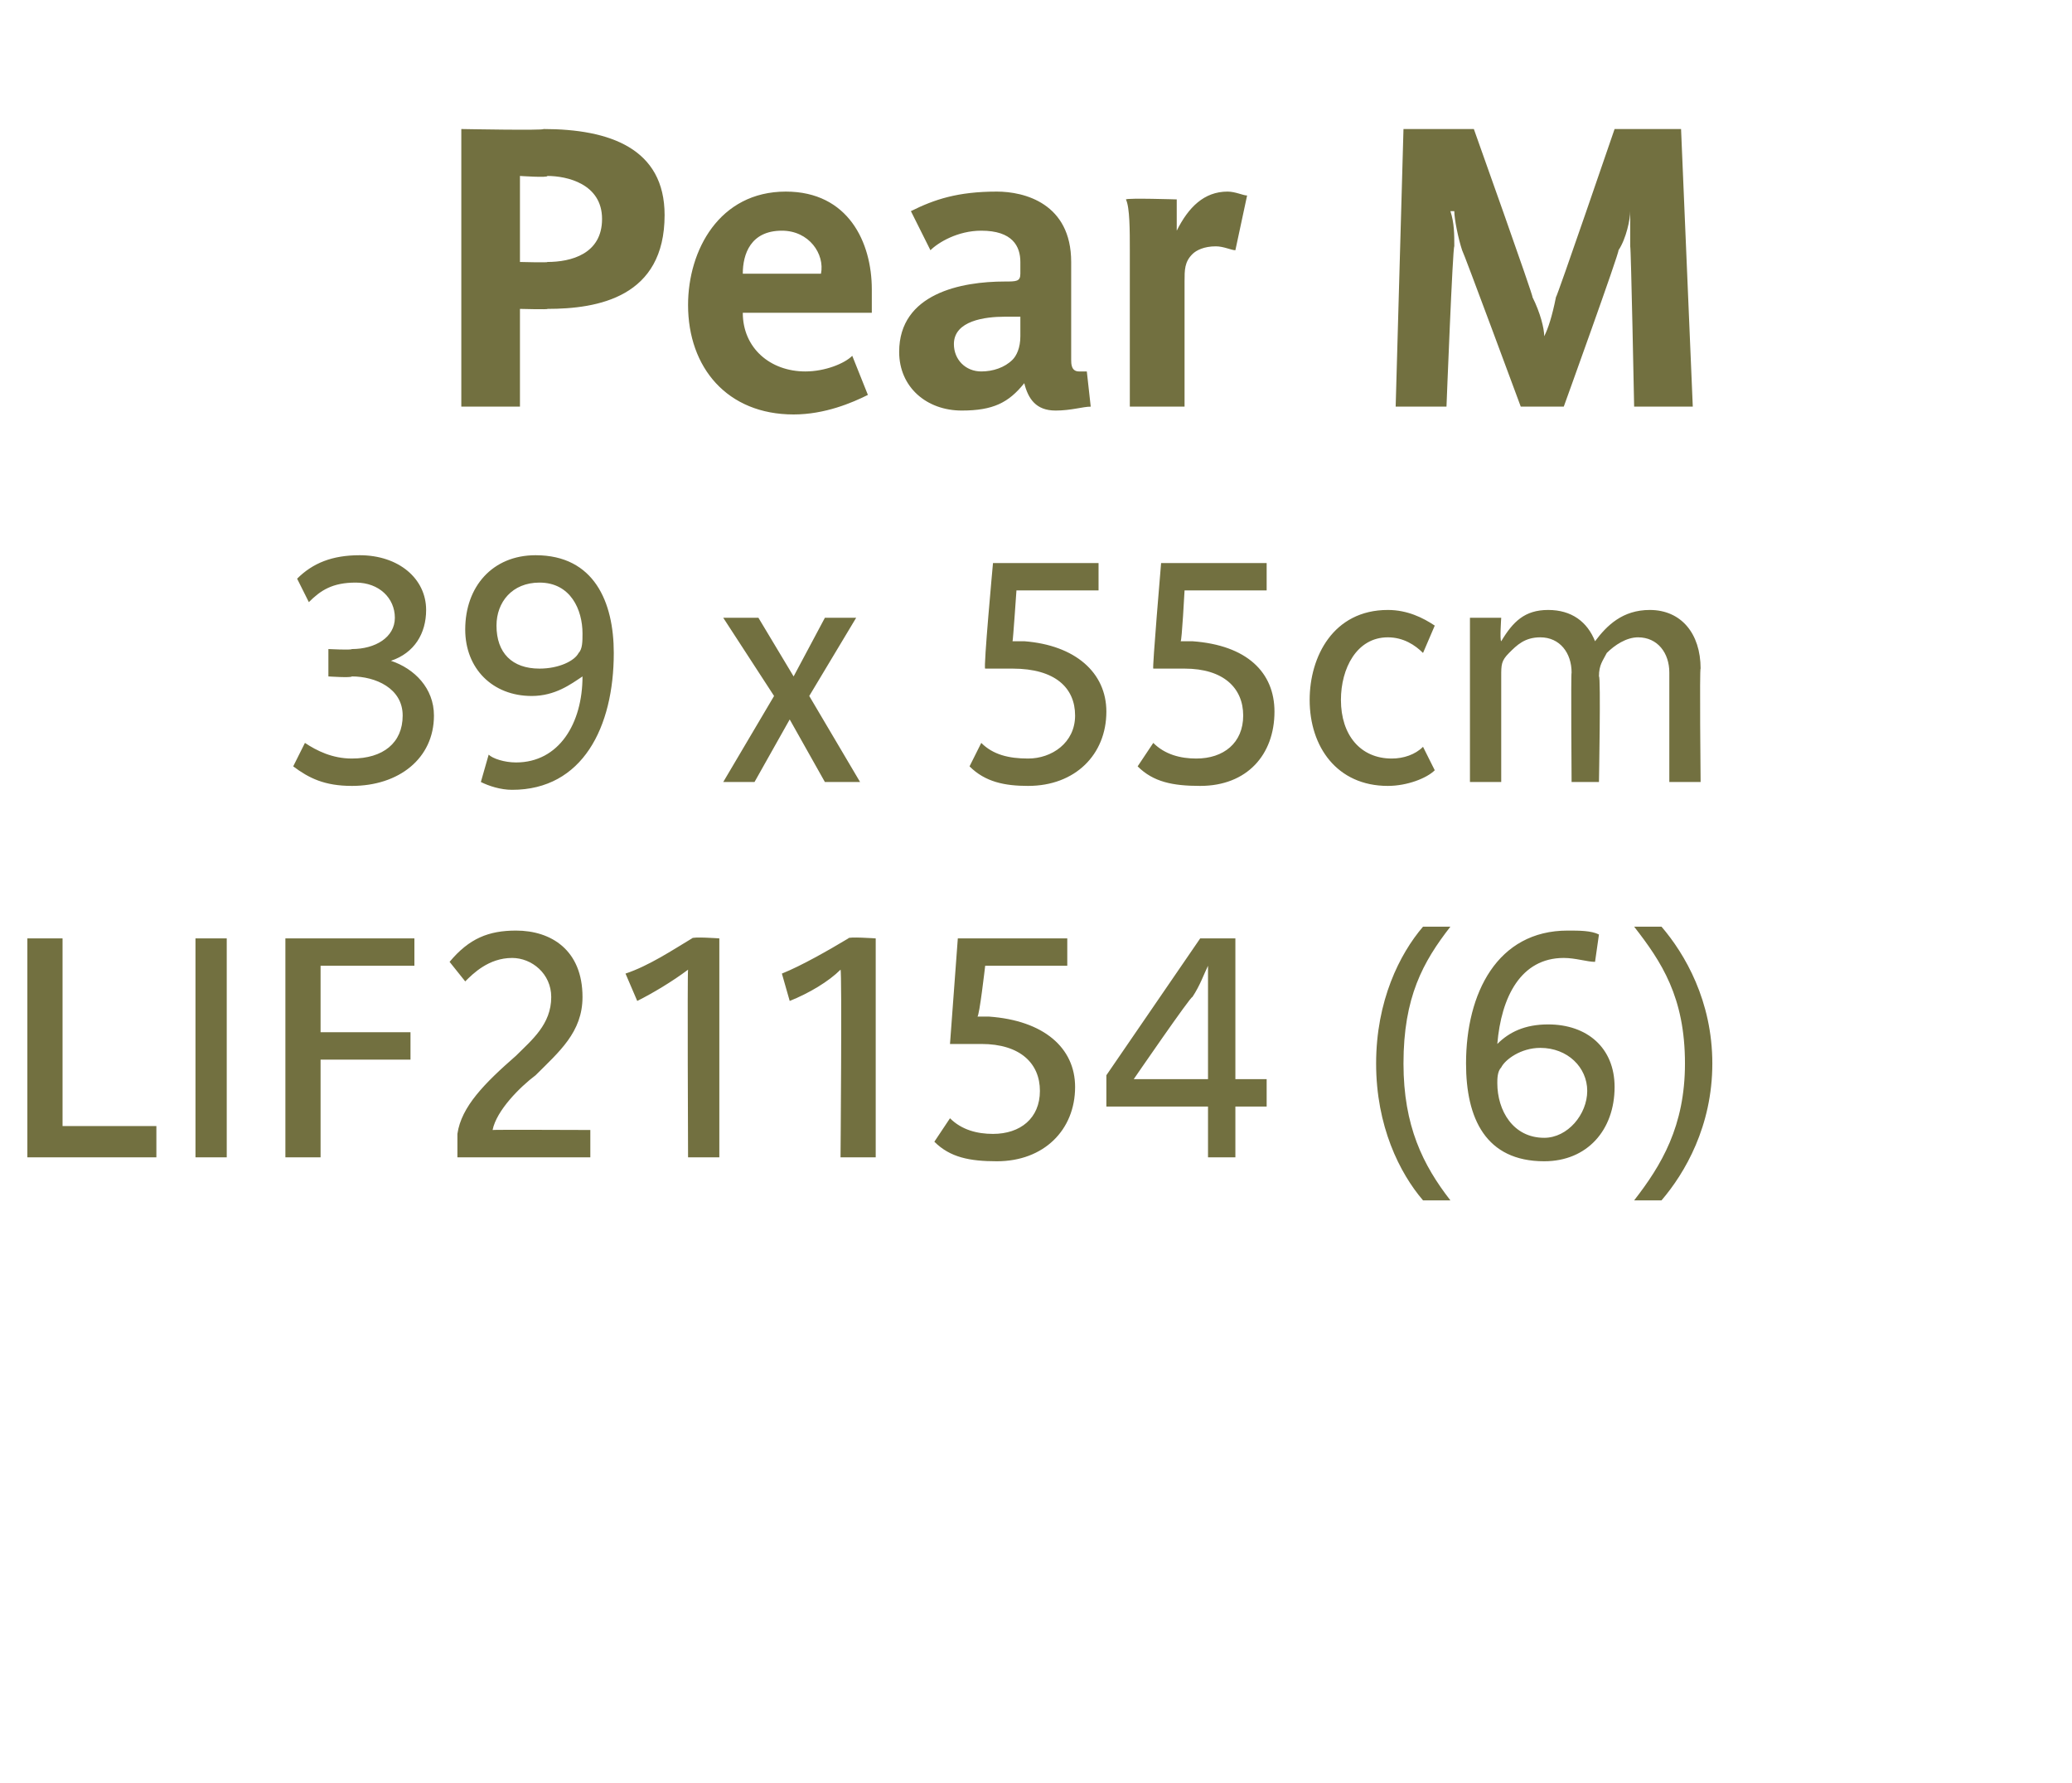 <?xml version="1.0" standalone="no"?><!DOCTYPE svg PUBLIC "-//W3C//DTD SVG 1.1//EN" "http://www.w3.org/Graphics/SVG/1.1/DTD/svg11.dtd"><svg xmlns="http://www.w3.org/2000/svg" version="1.1" width="53px" height="45.6px" viewBox="0 -3 53 45.6" style="top:-3px"><desc>Pear M 39 x 55cm LIF21154 (6)</desc><defs/><g id="Polygon141257"><path d="m.7 26.6V21h.9v4.8h2.4v.8H.7zm4.3 0V21h.8v5.6h-.8zm3.2-4.9v1.7h2.3v.7H8.2v2.5h-.9V21h3.3v.7H8.2zm3.5 4.9v-.6c.1-.7.7-1.3 1.5-2c.4-.4.9-.8.9-1.5c0-.6-.5-1-1-1c-.6 0-1 .4-1.2.6l-.4-.5c.5-.6 1-.8 1.7-.8c.9 0 1.7.5 1.7 1.7c0 .9-.6 1.4-1.2 2c-.4.3-1 .9-1.1 1.4c-.01-.01 2.5 0 2.5 0v.7h-3.4zm5.9 0s-.02-4.75 0-4.8c-.4.3-.9.6-1.3.8l-.3-.7c.6-.2 1.2-.6 1.7-.9c.01-.05.7 0 .7 0v5.6h-.8zm3.9 0s.04-4.75 0-4.8c-.3.3-.8.6-1.3.8l-.2-.7c.5-.2 1.2-.6 1.7-.9c-.02-.05.7 0 .7 0v5.6h-.9zm4 .1c-.7 0-1.2-.1-1.6-.5l.4-.6c.3.3.7.4 1.1.4c.7 0 1.2-.4 1.2-1.1c0-.7-.5-1.2-1.5-1.2h-.8l.2-2.7h2.8v.7h-2.1s-.15 1.31-.2 1.3h.3c1.4.1 2.2.8 2.2 1.8c0 1.1-.8 1.9-2 1.9zm6.1-1.4v1.3h-.7v-1.3h-2.6v-.8l2.4-3.5h.9v3.6h.8v.7h-.8zm-.7-3.6s-.04.04 0 0c-.1.2-.2.5-.4.8c-.03-.04-1.5 2.1-1.5 2.1h1.9v-2.9zm5.5 6c-.6-.7-1.2-1.9-1.2-3.5c0-1.6.6-2.8 1.2-3.5h.7c-.7.9-1.2 1.8-1.2 3.5c0 1.6.5 2.6 1.2 3.5h-.7zm3.1-1c-1.5 0-2-1.1-2-2.5c0-1.8.8-3.4 2.6-3.4c.3 0 .6 0 .8.1l-.1.7c-.2 0-.5-.1-.8-.1c-1.1 0-1.6 1-1.7 2.2c.3-.3.7-.5 1.3-.5c1 0 1.7.6 1.7 1.6c0 1.1-.7 1.9-1.8 1.9zm-.1-2.9c-.5 0-.9.3-1 .5c-.1.1-.1.3-.1.4c0 .7.4 1.4 1.2 1.4c.6 0 1.1-.6 1.1-1.2c0-.6-.5-1.1-1.2-1.1zm3.1 3.9h-.7c.7-.9 1.3-1.9 1.3-3.5c0-1.7-.6-2.6-1.3-3.5h.7c.6.7 1.3 1.9 1.3 3.5c0 1.6-.7 2.8-1.3 3.5z" stroke="none" fill="#727040"/></g><g id="Polygon141256"><path d="m9 17.1c-.7 0-1.1-.2-1.5-.5l.3-.6c.3.2.7.4 1.2.4c.8 0 1.3-.4 1.3-1.1c0-.7-.7-1-1.3-1c-.02.04-.6 0-.6 0v-.7s.59.03.6 0c.6 0 1.1-.3 1.1-.8c0-.5-.4-.9-1-.9c-.6 0-.9.2-1.2.5l-.3-.6c.4-.4.9-.6 1.6-.6c1 0 1.7.6 1.7 1.4c0 .6-.3 1.1-.9 1.3c.6.2 1.1.7 1.1 1.4c0 1.1-.9 1.8-2.1 1.8zm4.1.1c-.3 0-.6-.1-.8-.2l.2-.7c.1.1.4.2.7.2c1.1 0 1.7-1 1.7-2.2c-.3.2-.7.5-1.3.5c-1 0-1.7-.7-1.7-1.7c0-1.1.7-1.9 1.8-1.9c1.5 0 2 1.2 2 2.5c0 1.9-.8 3.5-2.6 3.5zm.7-5.3c-.7 0-1.1.5-1.1 1.1c0 .7.4 1.1 1.1 1.1c.5 0 .9-.2 1-.4c.1-.1.1-.3.1-.5c0-.6-.3-1.3-1.1-1.3zm7.3 5.1l-.9-1.6l-.9 1.6h-.8l1.3-2.2l-1.3-2h.9l.9 1.5l.8-1.5h.8l-1.2 2L22 17h-.9zm5.2.1c-.6 0-1.1-.1-1.5-.5l.3-.6c.3.3.7.4 1.2.4c.6 0 1.2-.4 1.2-1.1c0-.7-.5-1.2-1.6-1.2h-.7c-.05.01.2-2.7.2-2.7h2.7v.7H26s-.09 1.31-.1 1.3h.3c1.3.1 2.1.8 2.1 1.8c0 1.1-.8 1.9-2 1.9zm4.4 0c-.7 0-1.2-.1-1.6-.5l.4-.6c.3.3.7.4 1.1.4c.7 0 1.2-.4 1.2-1.1c0-.7-.5-1.2-1.5-1.2h-.8c-.03.01.2-2.7.2-2.7h2.7v.7h-2.1s-.07 1.31-.1 1.3h.3c1.4.1 2.1.8 2.1 1.8c0 1.1-.7 1.9-1.9 1.9zm4.8 0c-1.3 0-2-1-2-2.2c0-1.1.6-2.3 2-2.3c.5 0 .9.2 1.2.4l-.3.7c-.2-.2-.5-.4-.9-.4c-.8 0-1.2.8-1.2 1.6c0 .9.5 1.5 1.3 1.5c.3 0 .6-.1.8-.3l.3.6c-.2.2-.7.4-1.2.4zm7.2-.1v-2.8c0-.5-.3-.9-.8-.9c-.3 0-.6.2-.8.4c-.1.2-.2.3-.2.6c.05-.03 0 2.7 0 2.7h-.7s-.02-2.79 0-2.8c0-.5-.3-.9-.8-.9c-.4 0-.6.2-.8.4c-.2.2-.2.3-.2.6v2.7h-.8v-4.2h.8s-.04.58 0 .6c.3-.5.6-.8 1.2-.8c.6 0 1 .3 1.2.8c.3-.4.7-.8 1.4-.8c.8 0 1.3.6 1.3 1.5c-.03-.04 0 2.9 0 2.9h-.8z" stroke="none" fill="#727040"/></g><g id="Polygon141255"><path d="m14 4.9c.05.02-.7 0-.7 0v2.5h-1.5V.3s2.14.04 2.1 0c1.7 0 3.1.5 3.1 2.2c0 2.1-1.7 2.4-3 2.4zm0-3.4c.03.05-.7 0-.7 0v2.2s.75.02.7 0c.6 0 1.4-.2 1.4-1.1c0-.9-.9-1.1-1.4-1.1zM22.3 5H19c0 .9.7 1.5 1.6 1.5c.5 0 1-.2 1.2-.4l.4 1c-.4.2-1.1.5-1.9.5c-1.7 0-2.7-1.2-2.7-2.8c0-1.4.8-2.9 2.5-2.9c1.6 0 2.2 1.3 2.2 2.5v.6zM20 2.9c-.8 0-1 .6-1 1.1h2c.1-.5-.3-1.1-1-1.1zm7 4.6c-.5 0-.7-.3-.8-.7c-.4.5-.8.7-1.6.7c-.9 0-1.6-.6-1.6-1.5c0-1.5 1.6-1.8 2.7-1.8c.3 0 .4 0 .4-.2v-.3c0-.4-.2-.8-1-.8c-.6 0-1.1.3-1.3.5l-.5-1c.6-.3 1.2-.5 2.2-.5c.7 0 1.9.3 1.9 1.8v2.5c0 .1 0 .3.2.3h.2l.1.9c-.2 0-.5.1-.9.1zm-.9-2.4h-.4c-.5 0-1.3.1-1.3.7c0 .4.3.7.7.7c.3 0 .6-.1.8-.3c.1-.1.2-.3.2-.6v-.5zm5.5-1.7c-.1 0-.3-.1-.5-.1c-.3 0-.5.1-.6.2c-.2.2-.2.4-.2.7v3.2h-1.4v-4c0-.5 0-1.1-.1-1.3c.05-.04 1.3 0 1.3 0v.8c.3-.6.7-1 1.3-1c.2 0 .4.1.5.1l-.3 1.4zm10.2 4s-.08-4.07-.1-4.1v-.9c0 .2-.1.7-.3 1c.03.04-1.4 4-1.4 4h-1.1s-1.47-3.97-1.5-4c-.1-.3-.2-.8-.2-1h-.1c.1.3.1.6.1.9c-.04-.01-.2 4.1-.2 4.1h-1.3l.2-7.1h1.8s1.54 4.32 1.5 4.3c.2.4.3.8.3 1c.1-.2.2-.5.3-1c.02.02 1.5-4.3 1.5-4.3h1.7l.3 7.1h-1.5z" stroke="none" fill="#727040"/></g></svg>
